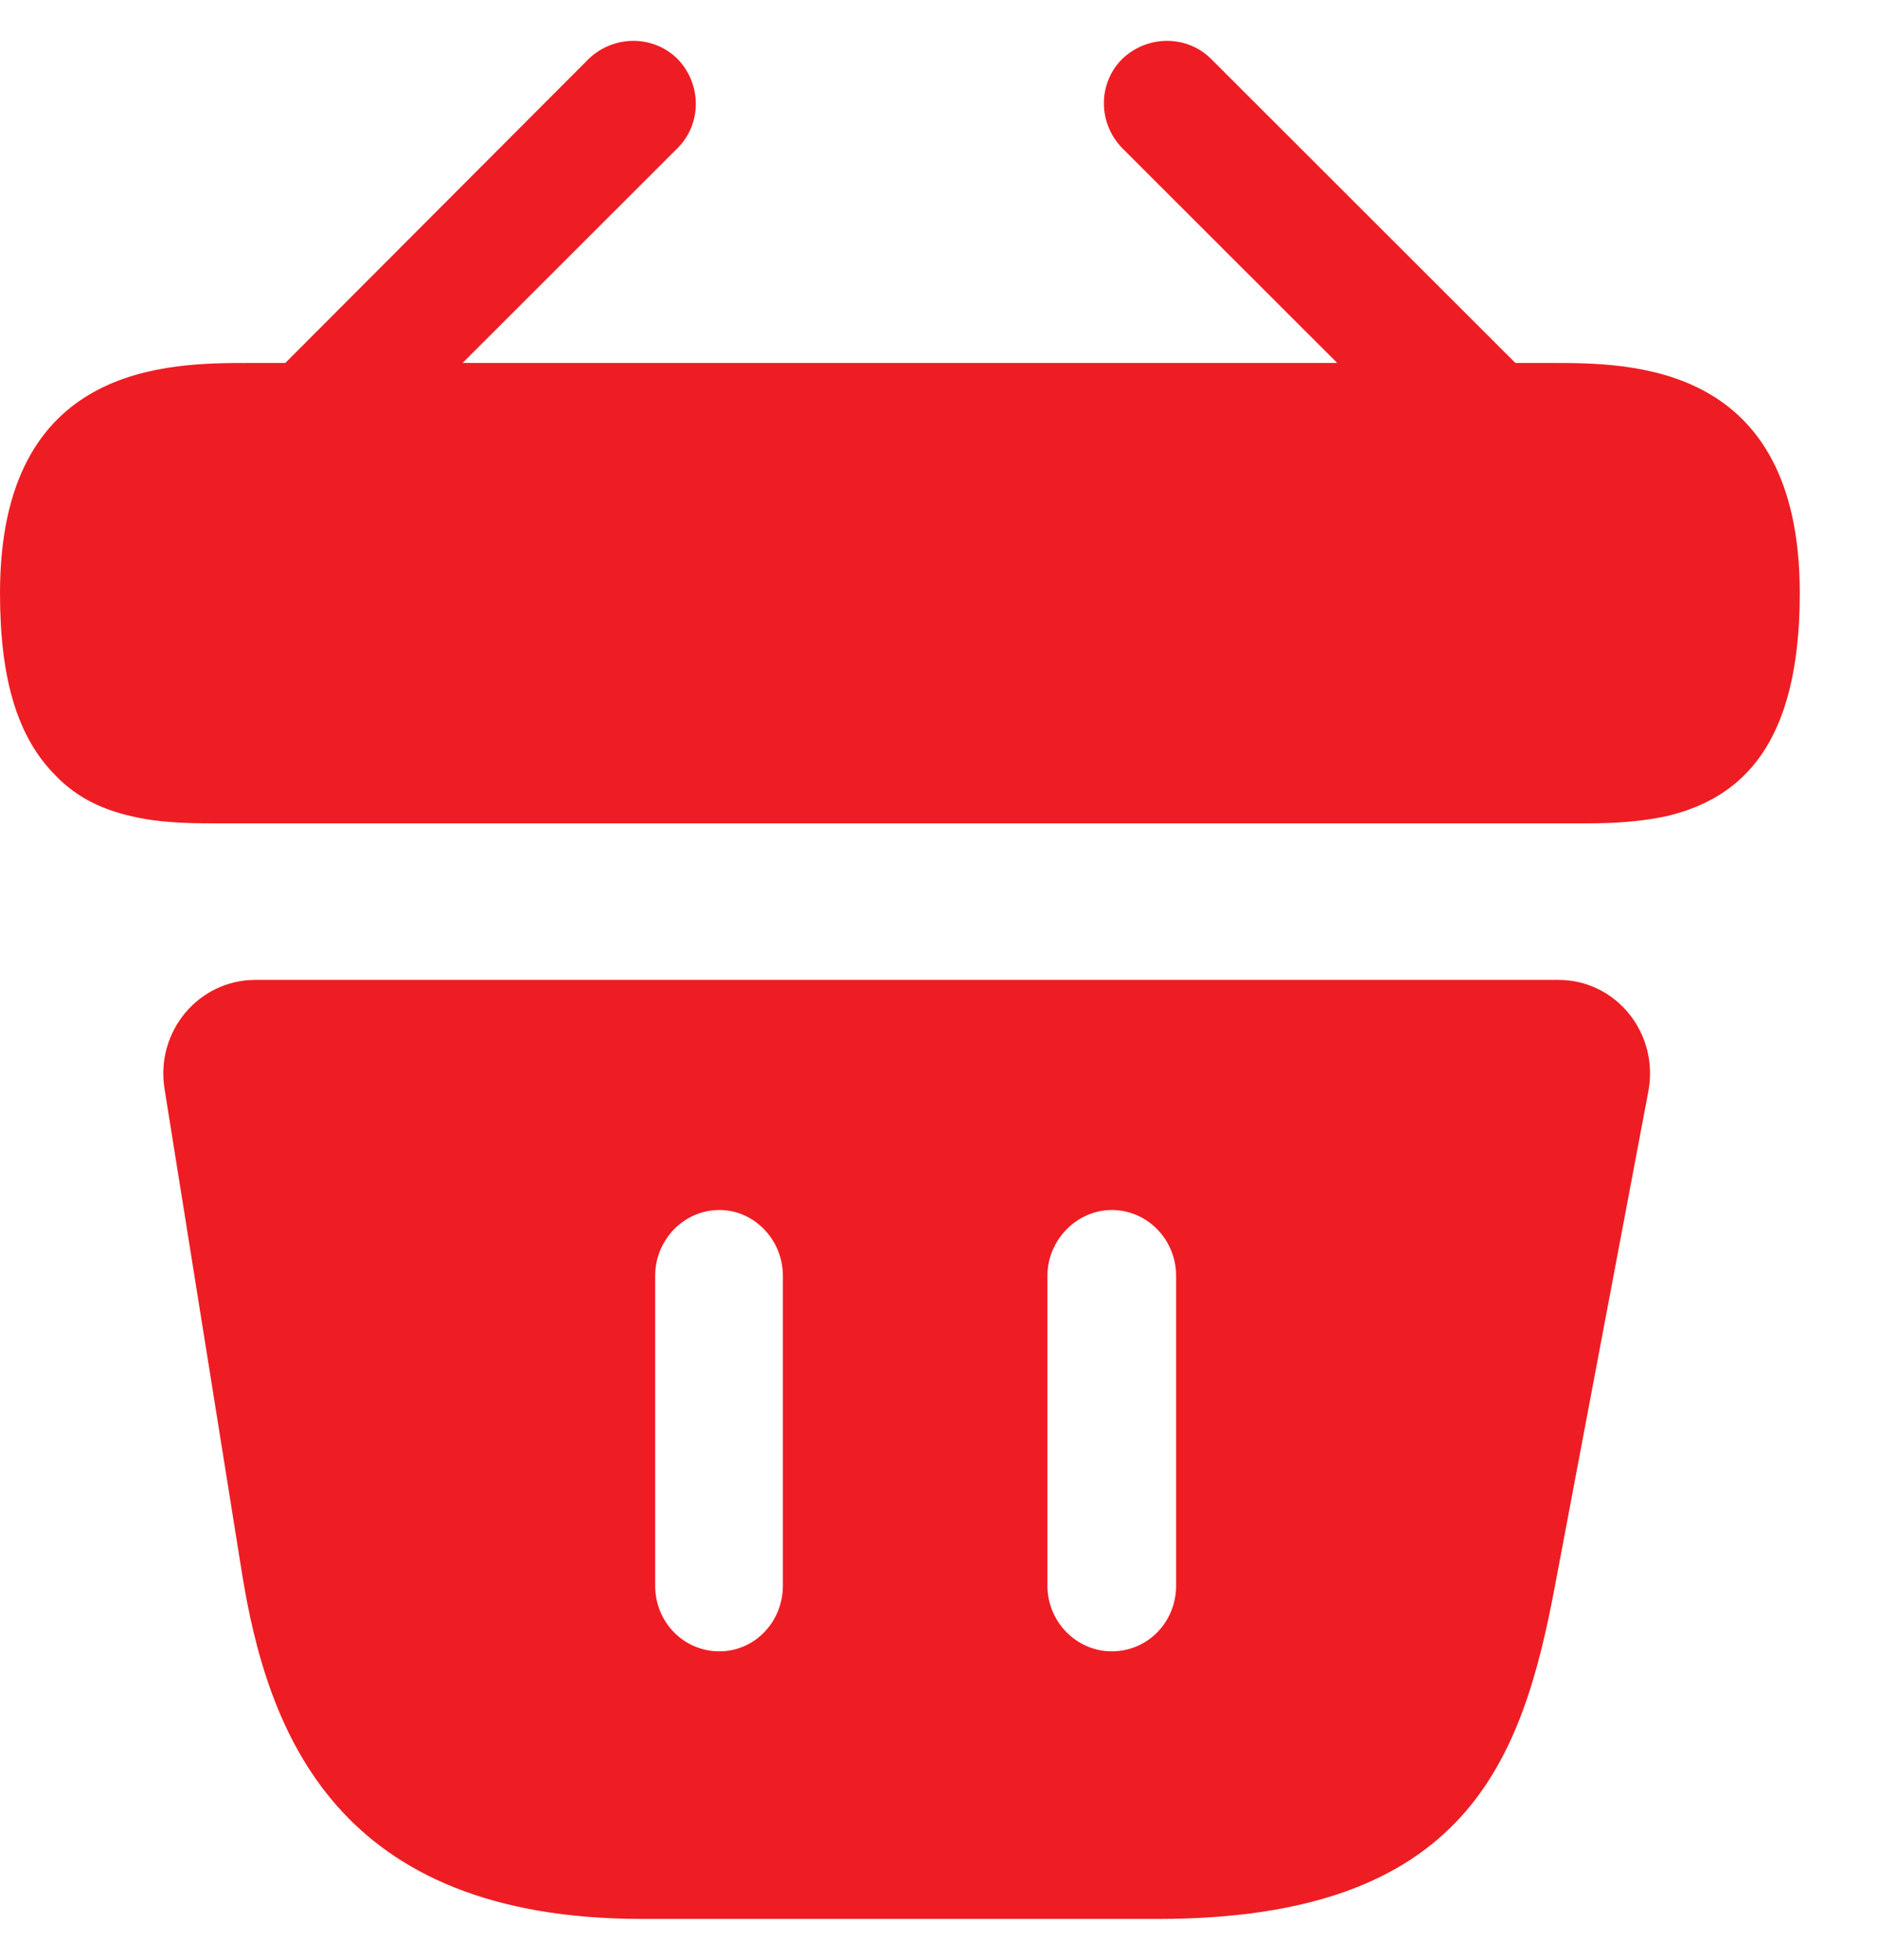 <?xml version="1.0" encoding="UTF-8"?> <svg xmlns="http://www.w3.org/2000/svg" width="23" height="24" viewBox="0 0 23 24" fill="none"> <path d="M19 4.445H18.559L14.834 0.723C14.537 0.426 14.052 0.426 13.743 0.723C13.445 1.02 13.445 1.505 13.743 1.813L16.377 4.445H5.665L8.299 1.813C8.596 1.516 8.596 1.031 8.299 0.723C8.001 0.426 7.516 0.426 7.208 0.723L3.494 4.445H3.053C2.061 4.445 0 4.445 0 7.264C0 8.332 0.22 9.037 0.683 9.5C0.948 9.775 1.267 9.918 1.609 9.995C1.929 10.072 2.27 10.083 2.601 10.083H19.441C19.782 10.083 20.102 10.061 20.411 9.995C21.336 9.775 22.042 9.114 22.042 7.264C22.042 4.445 19.981 4.445 19 4.445Z" fill="#EE1D23"></path> <path d="M19.085 12H3.129C2.431 12 1.903 12.633 2.015 13.334L2.96 19.245C3.275 21.223 4.119 23.5 7.866 23.5H14.179C17.971 23.5 18.646 21.556 19.051 19.383L20.187 13.368C20.322 12.655 19.794 12 19.085 12ZM9.588 19.418C9.588 19.866 9.239 20.223 8.811 20.223C8.373 20.223 8.024 19.866 8.024 19.418V15.623C8.024 15.185 8.373 14.818 8.811 14.818C9.239 14.818 9.588 15.185 9.588 15.623V19.418ZM14.404 19.418C14.404 19.866 14.055 20.223 13.616 20.223C13.188 20.223 12.828 19.866 12.828 19.418V15.623C12.828 15.185 13.188 14.818 13.616 14.818C14.055 14.818 14.404 15.185 14.404 15.623V19.418Z" fill="#EE1D23"></path> </svg> 